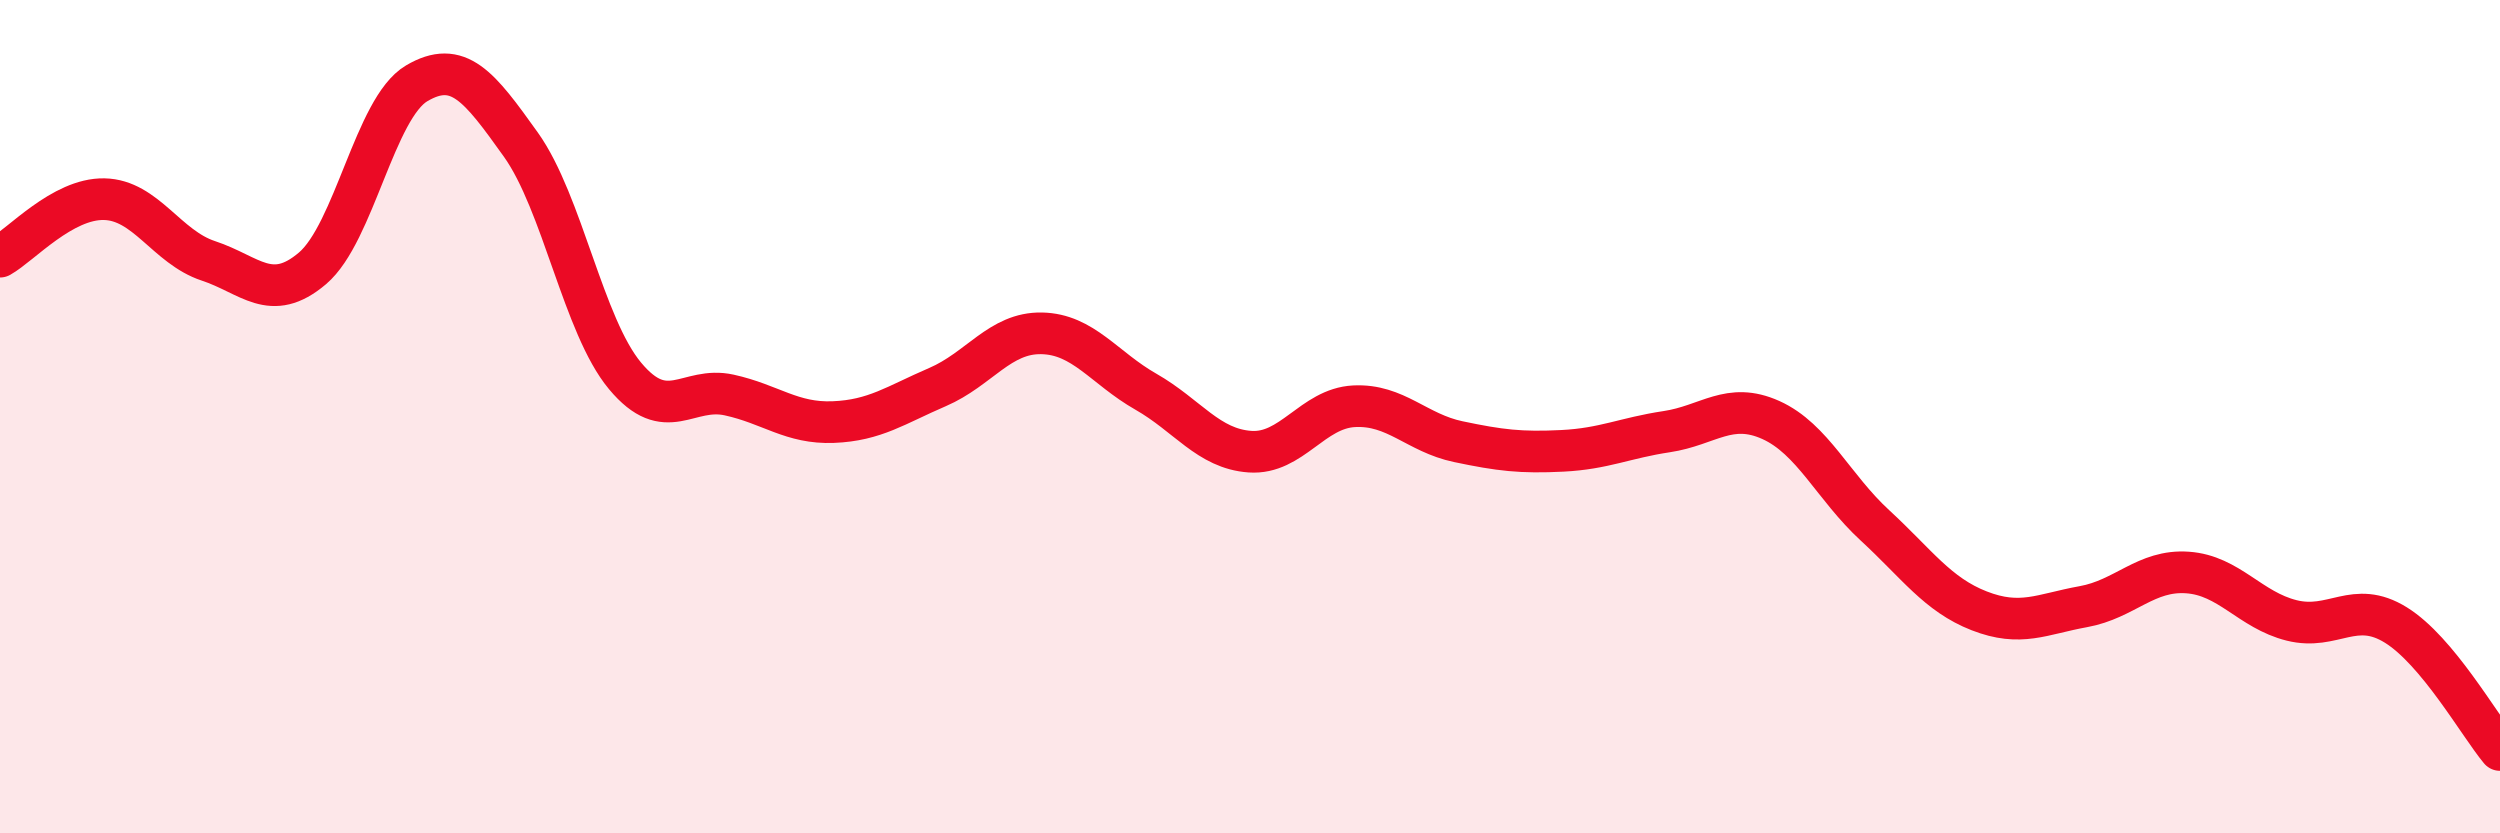 
    <svg width="60" height="20" viewBox="0 0 60 20" xmlns="http://www.w3.org/2000/svg">
      <path
        d="M 0,6.16 C 0.5,5.88 1.5,4.76 2.5,4.78 C 3.5,4.8 4,5.93 5,6.26 C 6,6.59 6.5,7.29 7.5,6.44 C 8.5,5.59 9,2.59 10,2 C 11,1.41 11.5,2.07 12.5,3.47 C 13.5,4.87 14,7.82 15,9.02 C 16,10.22 16.5,9.26 17.5,9.48 C 18.5,9.7 19,10.17 20,10.13 C 21,10.09 21.5,9.72 22.5,9.29 C 23.5,8.86 24,7.98 25,8 C 26,8.02 26.5,8.83 27.5,9.4 C 28.5,9.97 29,10.77 30,10.84 C 31,10.91 31.5,9.8 32.5,9.75 C 33.5,9.7 34,10.39 35,10.6 C 36,10.81 36.5,10.87 37.5,10.82 C 38.5,10.77 39,10.51 40,10.36 C 41,10.21 41.5,9.63 42.5,10.08 C 43.5,10.53 44,11.69 45,12.61 C 46,13.53 46.5,14.27 47.5,14.66 C 48.5,15.05 49,14.74 50,14.56 C 51,14.38 51.5,13.67 52.5,13.74 C 53.5,13.81 54,14.64 55,14.89 C 56,15.14 56.5,14.38 57.5,15 C 58.5,15.62 59.5,17.4 60,18L60 20L0 20Z"
        fill="#EB0A25"
        opacity="0.1"
        stroke-linecap="round"
        stroke-linejoin="round"
      />
      <path
        d="M 0,6.16 C 0.5,5.88 1.5,4.76 2.5,4.78 C 3.5,4.8 4,5.93 5,6.26 C 6,6.59 6.5,7.29 7.5,6.44 C 8.5,5.59 9,2.59 10,2 C 11,1.41 11.5,2.07 12.5,3.47 C 13.5,4.87 14,7.82 15,9.02 C 16,10.22 16.5,9.26 17.5,9.48 C 18.5,9.7 19,10.17 20,10.13 C 21,10.09 21.5,9.72 22.5,9.29 C 23.5,8.86 24,7.98 25,8 C 26,8.02 26.5,8.83 27.5,9.4 C 28.5,9.97 29,10.77 30,10.84 C 31,10.91 31.5,9.8 32.5,9.75 C 33.5,9.7 34,10.39 35,10.6 C 36,10.81 36.5,10.87 37.5,10.82 C 38.5,10.77 39,10.51 40,10.36 C 41,10.21 41.5,9.63 42.5,10.08 C 43.5,10.53 44,11.69 45,12.61 C 46,13.53 46.5,14.27 47.5,14.66 C 48.5,15.05 49,14.74 50,14.56 C 51,14.38 51.5,13.67 52.5,13.74 C 53.5,13.81 54,14.64 55,14.89 C 56,15.14 56.5,14.38 57.5,15 C 58.5,15.62 59.5,17.4 60,18"
        stroke="#EB0A25"
        stroke-width="1"
        fill="none"
        stroke-linecap="round"
        stroke-linejoin="round"
      />
    </svg>
  